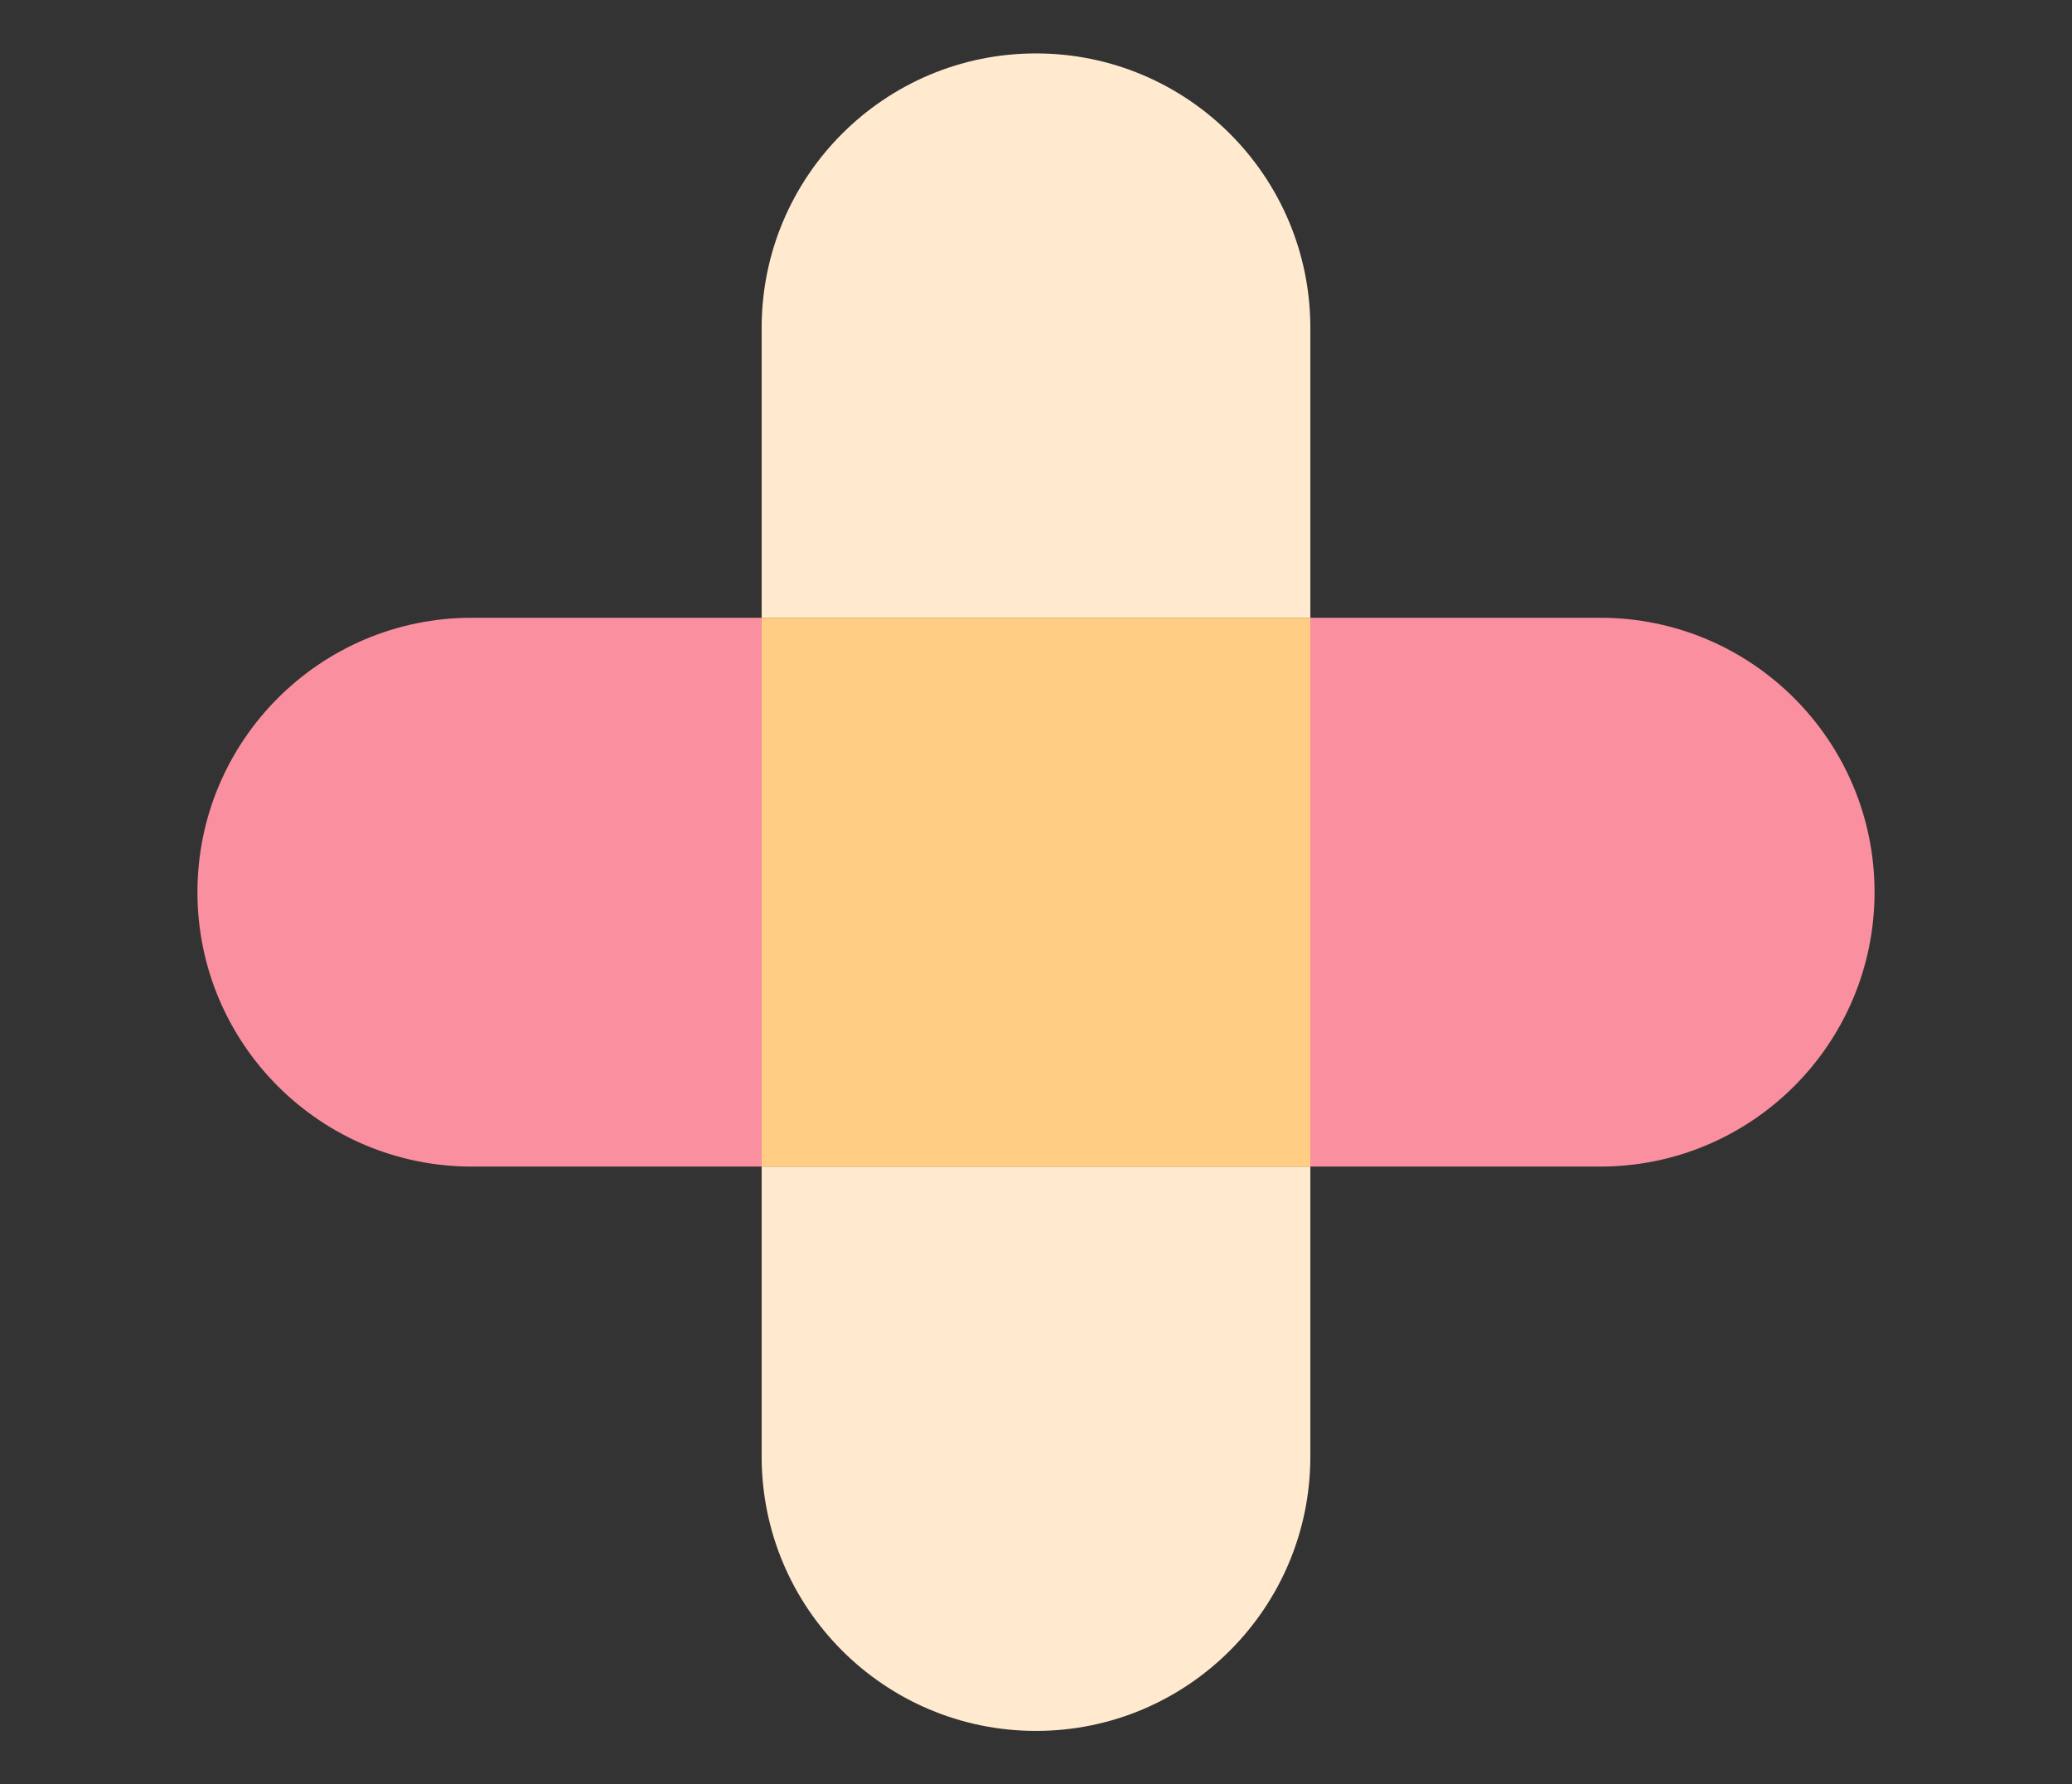 <?xml version="1.0" encoding="UTF-8"?><svg id="Layer_1" xmlns="http://www.w3.org/2000/svg" width="187" height="161" viewBox="0 0 187 161"><rect x="0" y="0" width="187" height="161" fill="#333333" stroke="none"/><defs><style>.cls-1{fill:#fa8f9f;}.cls-2{fill:#ffeacf;}.cls-3{fill:#ffcd83;}</style></defs><path class="cls-2" d="m118.26,29.58c0-13.67-11.09-24.76-24.76-24.76h0c-13.67,0-24.76,11.09-24.76,24.76v26.16h49.52v-26.16Z"/><path class="cls-2" d="m68.74,131.42c0,13.67,11.09,24.76,24.76,24.76h0c13.67,0,24.76-11.09,24.76-24.76v-26.16h-49.52v26.16Z"/><path class="cls-1" d="m42.58,55.74c-13.67,0-24.76,11.09-24.76,24.76h0c0,13.67,11.09,24.76,24.76,24.76h26.16v-49.52h-26.16Z"/><path class="cls-1" d="m144.42,55.74h-26.16v49.52h26.16c13.67,0,24.76-11.09,24.76-24.76h0c0-13.67-11.09-24.76-24.76-24.76Z"/><rect class="cls-3" x="68.74" y="55.74" width="49.52" height="49.52"/></svg>